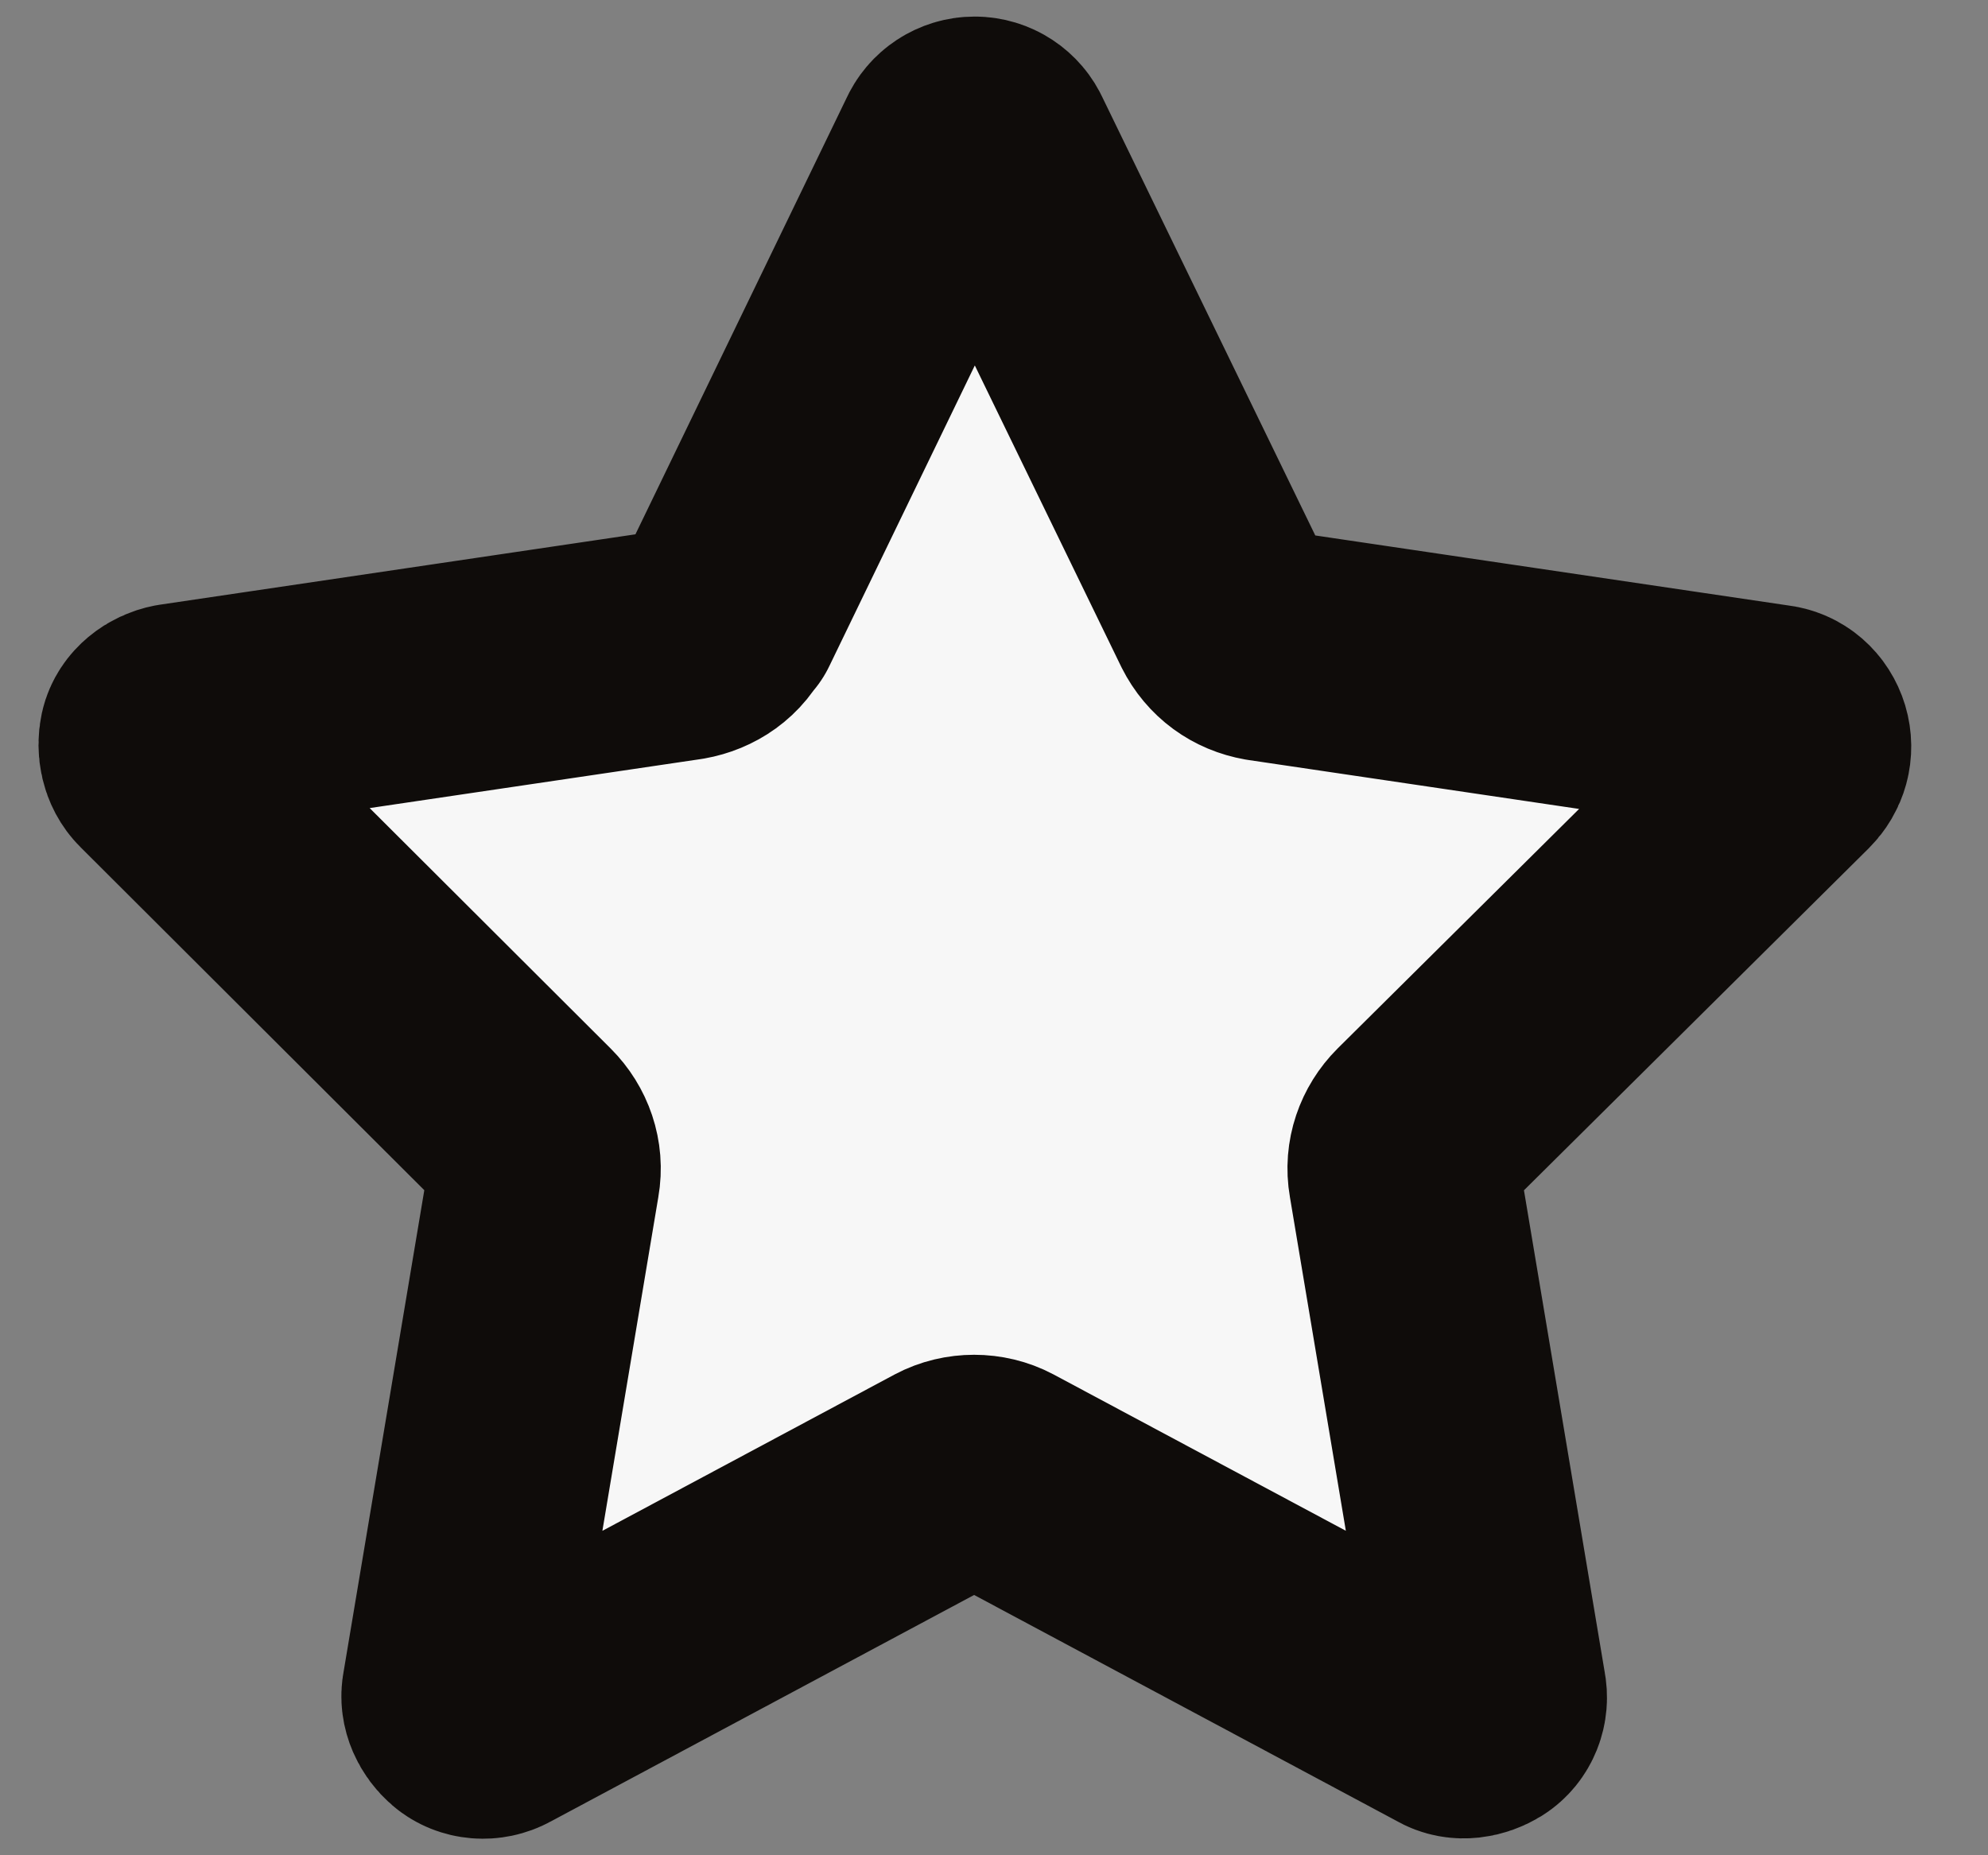 <svg width="15" height="14" viewBox="0 0 15 14" fill="none" xmlns="http://www.w3.org/2000/svg">
<rect x="0" y="0" width="15" height="14" fill="#808080" stroke="none"/>
<path id="Vector" d="M5.469 4.647L7.178 1.115C7.208 1.046 7.277 1 7.354 1C7.431 1 7.5 1.046 7.53 1.115L9.246 4.647C9.308 4.77 9.415 4.846 9.545 4.869L13.376 5.436C13.453 5.444 13.514 5.498 13.537 5.574C13.56 5.651 13.537 5.727 13.483 5.781L10.71 8.532C10.618 8.624 10.572 8.754 10.595 8.884L11.246 12.769C11.262 12.845 11.231 12.922 11.17 12.96C11.108 12.998 11.024 13.014 10.963 12.976L7.538 11.144C7.423 11.083 7.277 11.083 7.162 11.144L3.738 12.976C3.669 13.014 3.584 13.006 3.531 12.96C3.477 12.914 3.439 12.838 3.454 12.769L4.105 8.884C4.128 8.754 4.082 8.624 3.99 8.532L1.225 5.773C1.171 5.72 1.156 5.635 1.171 5.566C1.186 5.498 1.255 5.444 1.332 5.429L5.163 4.862C5.293 4.839 5.408 4.762 5.462 4.639L5.469 4.647Z" fill="#F7F7F7" stroke="#0F0C0A" stroke-width="1.75" stroke-linejoin="round"/>
</svg>
